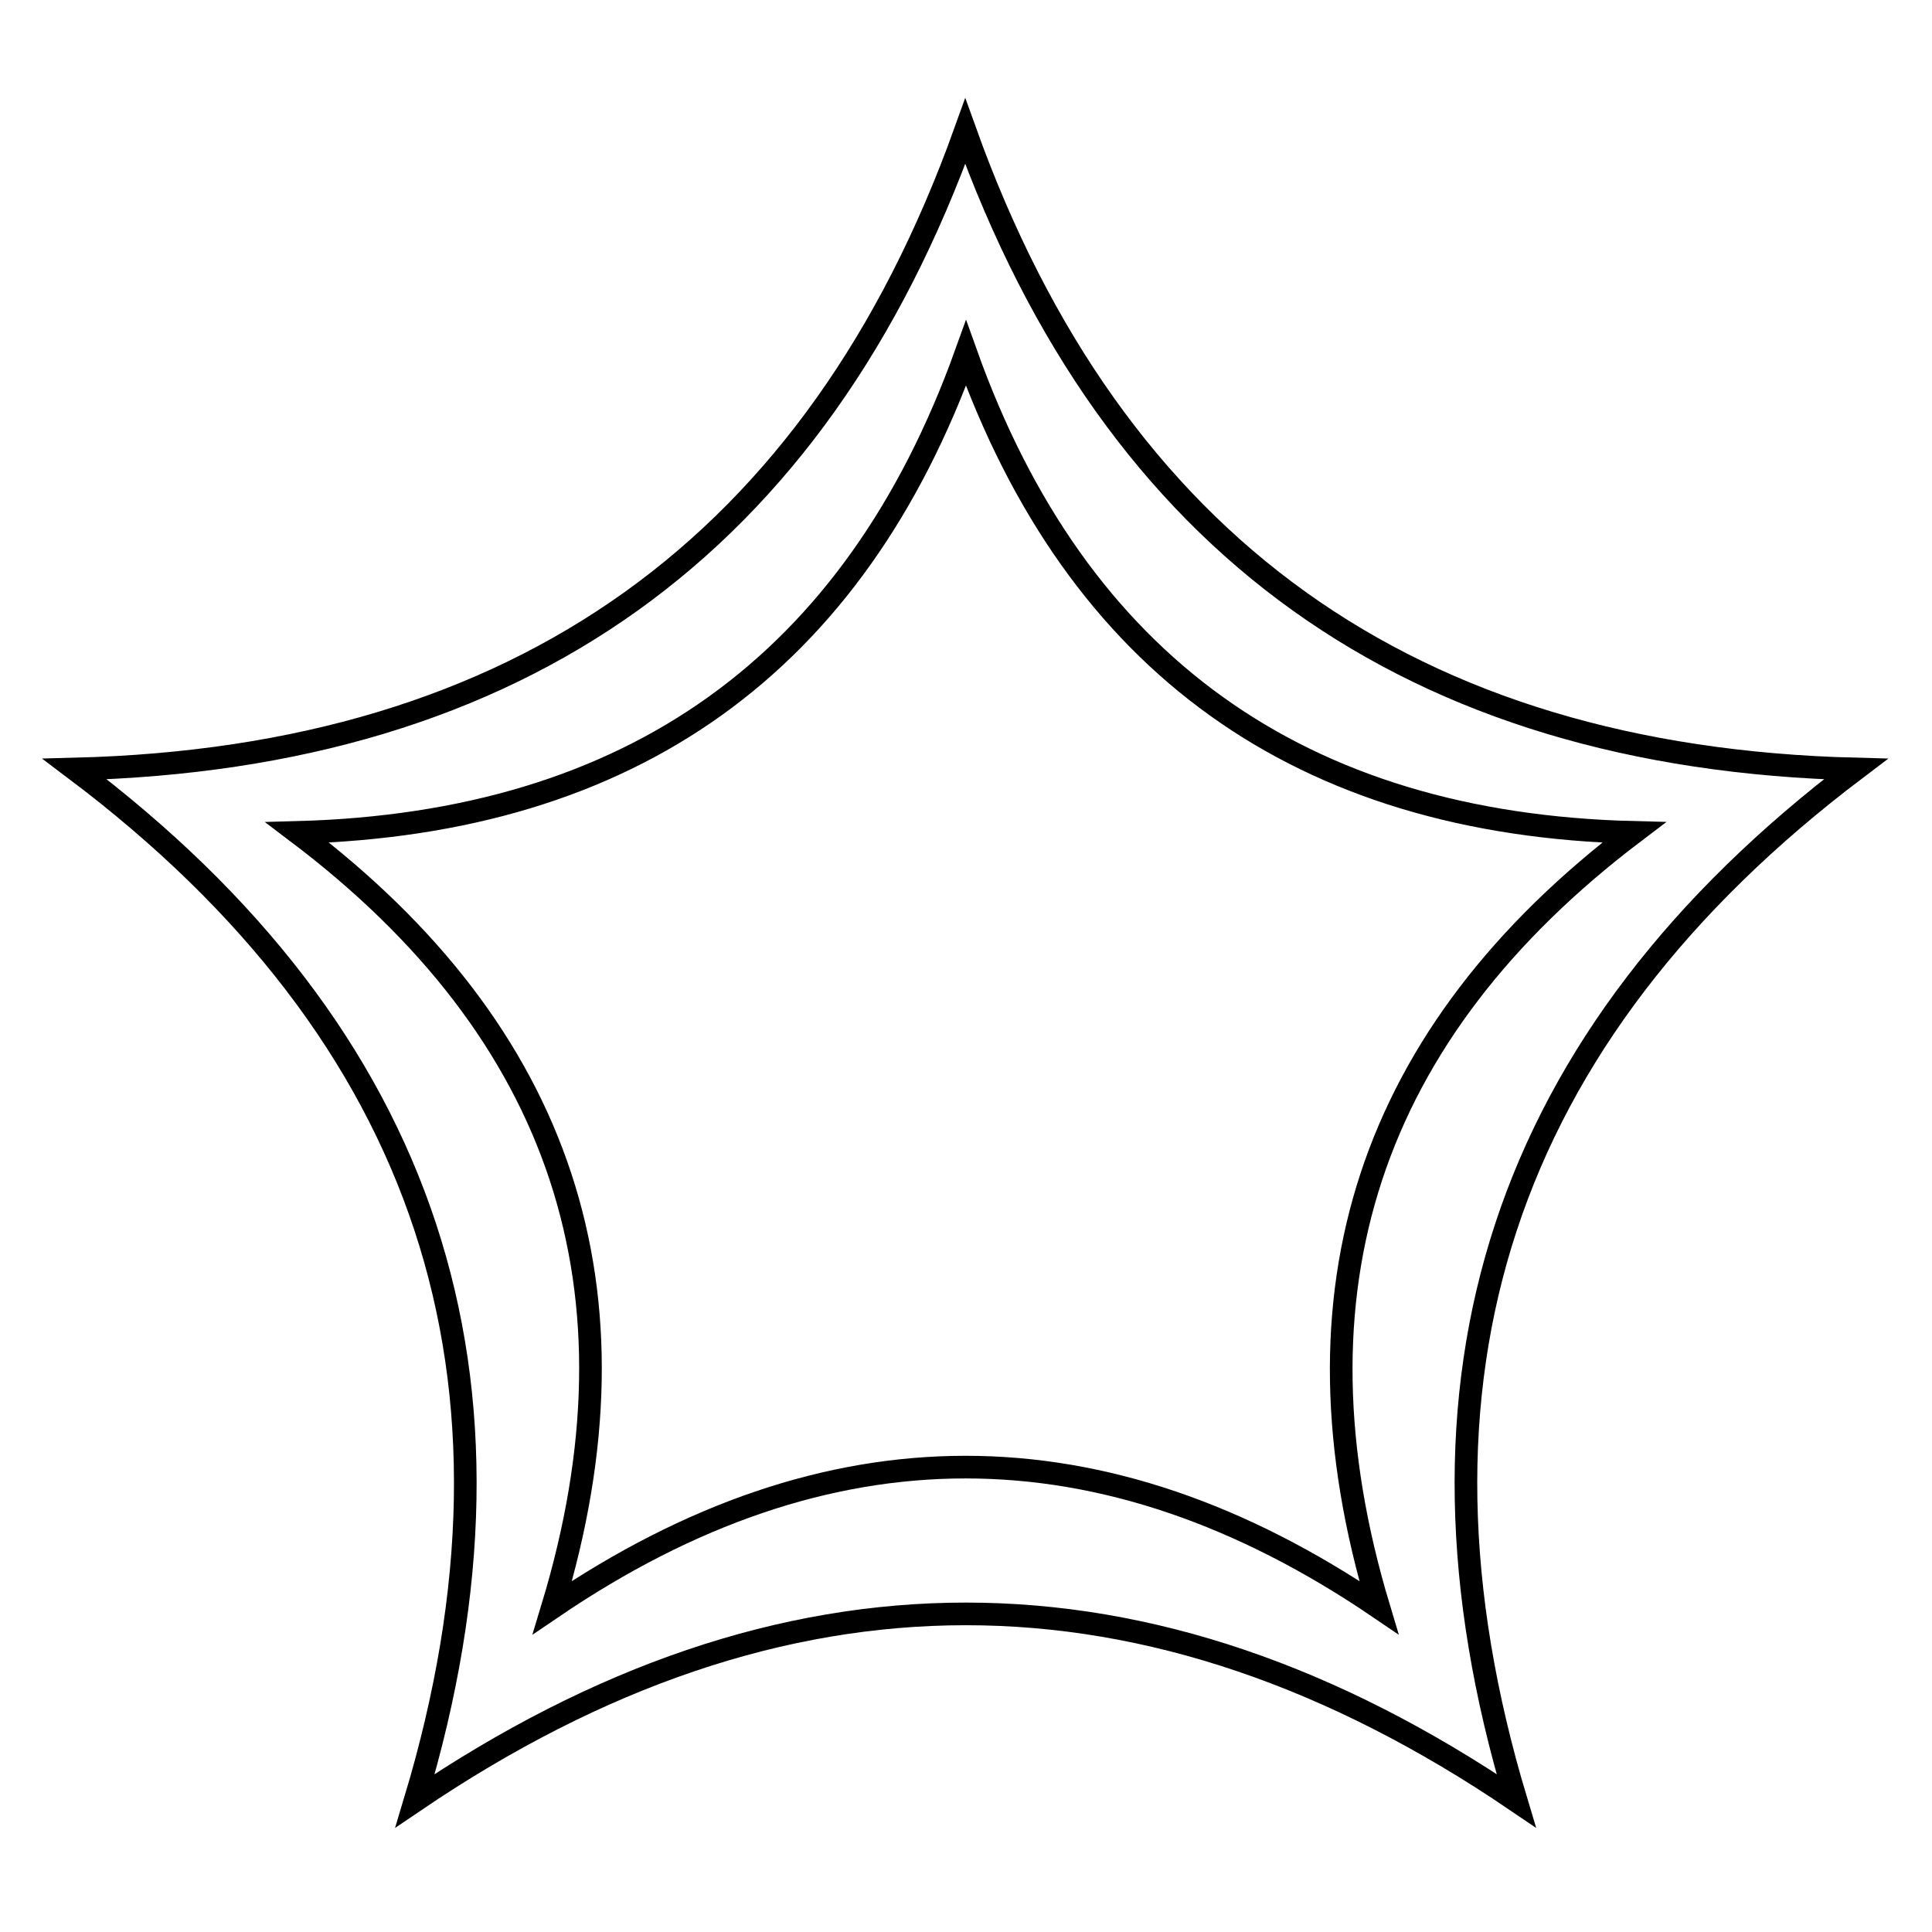 <?xml version="1.0" encoding="utf-8"?>
<!-- Svg Vector Icons : http://www.onlinewebfonts.com/icon -->
<!DOCTYPE svg PUBLIC "-//W3C//DTD SVG 1.1//EN" "http://www.w3.org/Graphics/SVG/1.1/DTD/svg11.dtd">
<svg version="1.1" xmlns="http://www.w3.org/2000/svg" xmlns:xlink="http://www.w3.org/1999/xlink" x="0px" y="0px" viewBox="0 0 256 256" enable-background="new 0 0 256 256" xml:space="preserve">
<g><g><path stroke-width="3" fill-opacity="0" stroke="#000000"  d="M200.9,238.6c-48.6-33-97.2-33-145.9,0c16.8-55.8,1.8-101.4-45.1-136.7c59-1.5,98.3-29.6,118-84.5c19.7,54.9,59,83,118,84.5C199.1,137.3,184.1,182.8,200.9,238.6z M128,46.8c-14.8,41.2-44.3,62.3-88.6,63.5c35.2,26.6,46.5,60.8,33.8,102.7c36.5-24.8,73-24.8,109.5,0c-12.6-41.9-1.3-76.1,33.8-102.7C172.3,109.2,142.7,88,128,46.8z"/></g></g>
</svg>